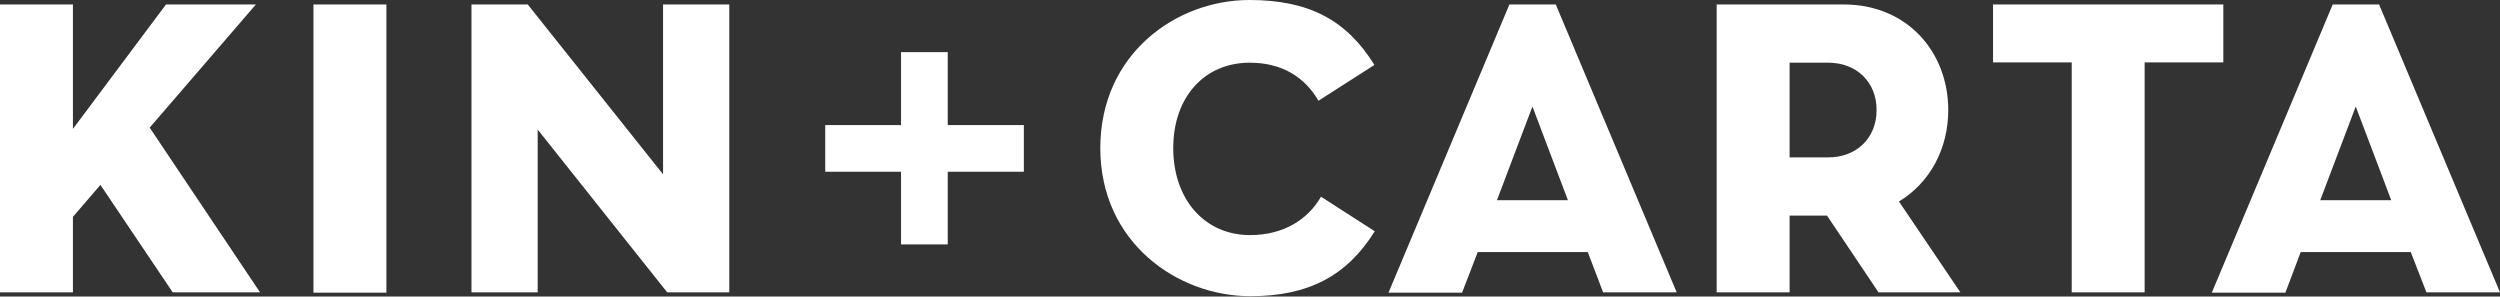 <svg id="Layer_1" xmlns="http://www.w3.org/2000/svg" viewBox="0 0 781.6 92.7"><rect x="0" y="0" width="781.6" height="92.7" fill="#333333" stroke="none"/><style>.st0{display:none}.st1{display:inline}.st2{fill:#222221}.st3{fill:#ce5e51}.st4{fill:#7cc1ef}.st5{fill:#4866ab}.st6{fill:#fff}</style><g id="Layer_1_1_" class="st0"><title>Kin+Carta_Wordmark_Rgb</title><g id="Layer_2" class="st1"><g id="Kin_Carter_Logo"><path class="st2" d="M207.3 54.5L165 1.4h-17.6v90h20.7V40.5l40.5 50.9H228v-90h-20.7zM98 1.4h22.8v90.1H98zm-18 0H51.9L22.8 40.3V1.4H0v90h22.8V67.8l8.6-10L54 91.4h27.3L46.8 39.9zm310.7 18.2c10.2 0 17.3 4.6 21.5 11.9l17.5-11.2C421 6.3 409.3 0 390.6 0 367.8 0 344 16.7 344 46.3s24.1 46.3 46.9 46.3c18.1 0 30.2-6.3 38.9-20.3L413 61.5c-4.2 7.3-11.9 12-22.2 12-14.2 0-24-11.2-24-27.2s9.8-26.7 23.9-26.7zm218.4 14.8c0-18.2-12.9-33-32.6-33h-39.8v90h22.8v-24h11.7l16.1 24h25.6l-19.2-28.5c9.7-5.8 15.4-16.4 15.4-28.5zm-37.5 14.8h-12.1V19.6h12.1c8.8 0 15.1 6 15.1 14.8s-6.3 14.8-15.1 14.8zm-70.4 42.2h23l-37.8-90h-14.5l-37.8 90.1h23l4.9-12.7h34.4l4.8 12.6zM468 62.6l11.1-29.3 11.1 29.3H468zm290.6 28.8h23l-37.8-90h-14.5l-37.8 90.1h23l4.8-12.7h34.4l4.9 12.6zm-33.2-28.8l11.1-29.3 11.1 29.3h-22.2zm-30.3-43.1V1.4h-72v18.1h24.6v71.9h22.8V19.5z"/><path d="M281.7 53.7zm0 0h14.6-14.6z"/><path class="st3" d="M296.3 39.1h23.8v14.6h-23.8zm-14.6-22.8h14.6v22.8h-14.6z"/><path class="st4" d="M281.7 39.1H258v14.6h23.7zm0 14.6h14.6v22.8h-14.6z"/><path class="st5" d="M281.7 39.1h14.6v14.6h-14.6z"/></g></g></g><g id="Layer_2_1_"><g id="Layer_2_2_"><path class="st6" d="M207.3 54.5L165 1.4h-17.6v90h20.7V40.5l40.5 50.9H228v-90h-20.7zM98 1.4h22.8v90.1H98zm-18 0H51.9L22.8 40.3V1.4H0v90h22.8V67.8l8.6-10L54 91.4h27.3L46.8 39.9zm310.7 18.2c10.2 0 17.3 4.6 21.5 11.9l17.5-11.2C421 6.3 409.3 0 390.6 0 367.8 0 344 16.8 344 46.3s24.1 46.3 46.9 46.3c18.1 0 30.2-6.3 38.9-20.3L413 61.5c-4.2 7.3-11.9 12-22.2 12-14.2 0-24-11.2-24-27.2s9.8-26.7 23.9-26.7zm218.4 14.8c0-18.2-12.9-33-32.6-33h-39.8v90h22.8v-24h11.7l16.1 24h25.6L593.7 63c9.7-5.9 15.4-16.5 15.4-28.6zm-37.5 14.8h-12.1V19.6h12.1c8.8 0 15.1 6 15.1 14.8s-6.3 14.8-15.1 14.8zm-70.4 42.2h23l-37.8-90h-14.5l-37.8 90.1h23l4.9-12.7h34.4l4.8 12.6zM468 62.6l11.1-29.3 11.1 29.3H468zm290.6 28.8h23l-37.8-90h-14.5l-37.8 90.1h23l4.8-12.7h34.4l4.9 12.6zm-33.2-28.8l11.1-29.3 11.1 29.3h-22.2zm-30.3-43.1V1.4h-72v18.1h24.6v71.9h22.8V19.5zM296.3 39.1V16.3h-14.6v22.8H258v14.6h23.7v22.7h14.6V53.7h23.8V39.1z" id="Kin_Carter_Logo_1_"/></g></g></svg>